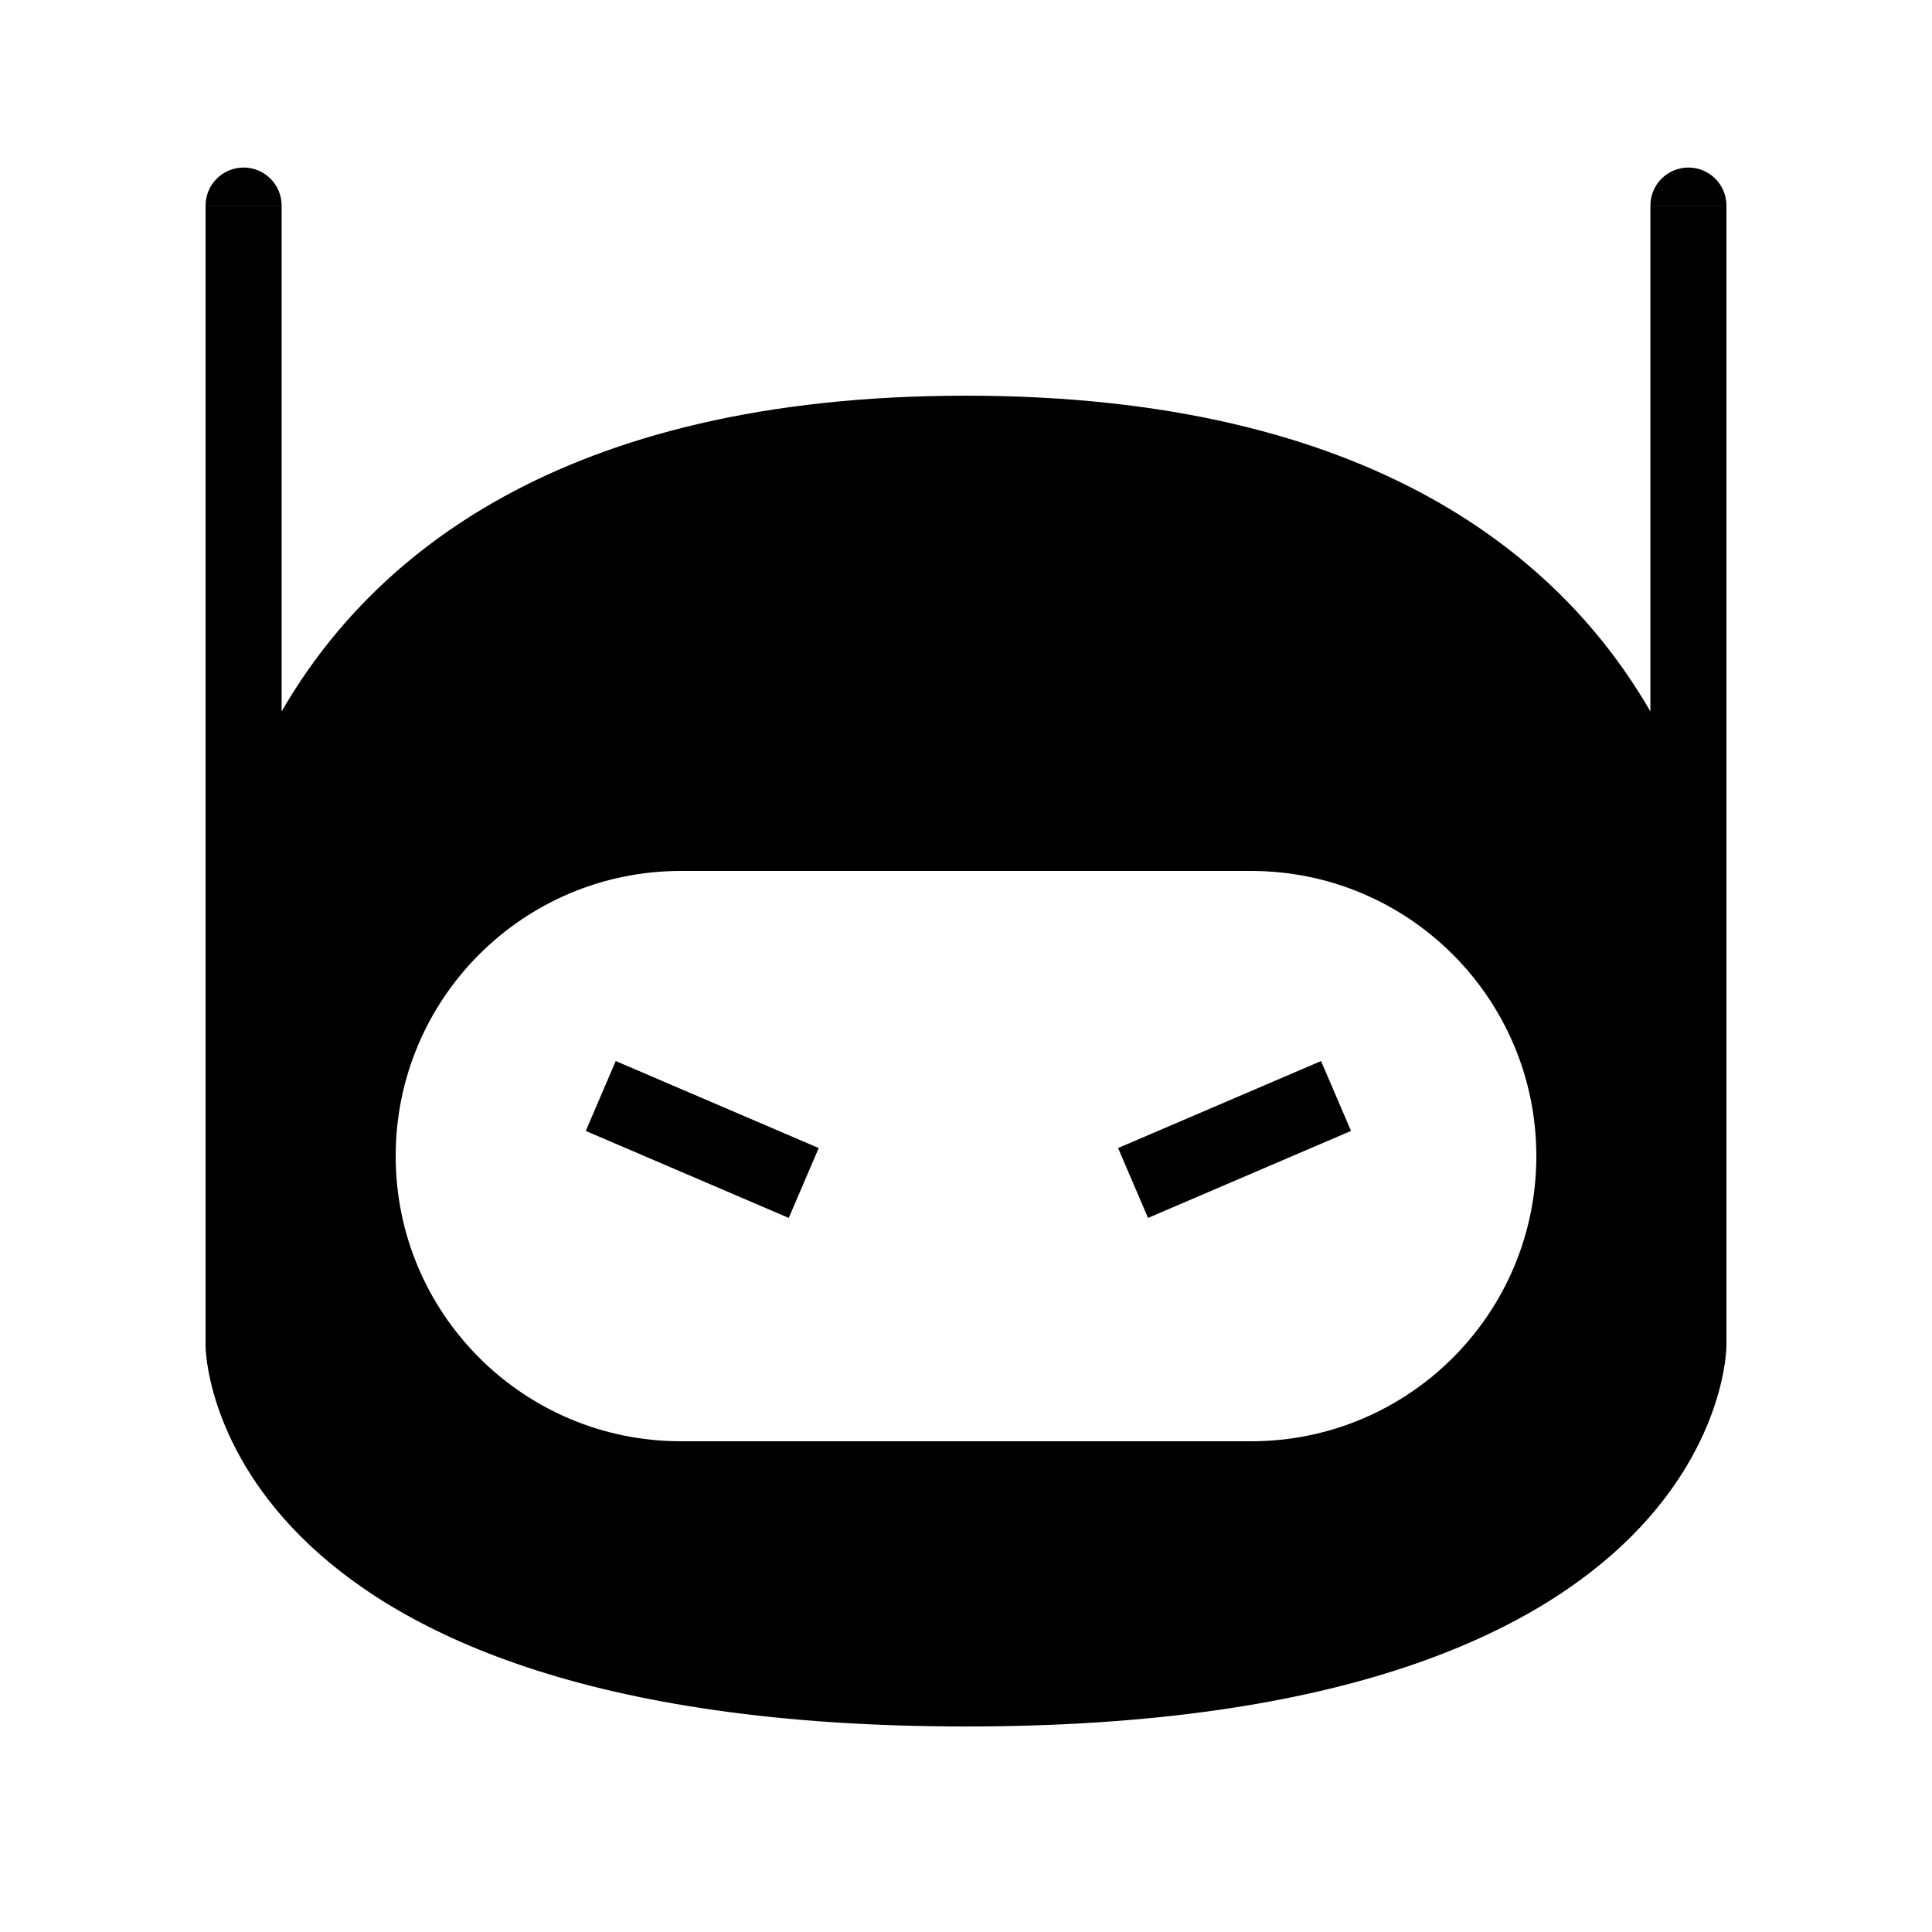 <?xml version="1.0" encoding="UTF-8"?>
<!-- Uploaded to: ICON Repo, www.svgrepo.com, Generator: ICON Repo Mixer Tools -->
<svg fill="#000000" width="800px" height="800px" version="1.1" viewBox="144 144 512 512" xmlns="http://www.w3.org/2000/svg">
 <g fill-rule="evenodd">
  <path d="m308.5 447.68 35.266 15.117 9.262 3.969 7.938-18.523-9.262-3.969-35.266-15.117-9.262-3.969-7.938 18.523zm184.27 0-35.266 15.117-9.262 3.969-7.938-18.523 9.262-3.969 35.266-15.117 9.262-3.969 7.938 18.523z"/>
  <path d="m400 248.86c107.98 0 158.11 43.398 181.37 83.684v-134.06h20.152v302.29s0 100.76-201.52 100.76-201.52-100.76-201.52-100.76v-302.29h20.152v134.06c23.262-40.285 73.387-83.684 181.37-83.684zm-151.14 201.52c0-41.738 33.797-75.57 75.598-75.57h151.09c41.754 0 75.598 33.824 75.598 75.57 0 41.738-33.797 75.57-75.598 75.57h-151.09c-41.75 0-75.598-33.824-75.598-75.57zm-30.227-251.9c0-5.566-4.512-10.078-10.078-10.078-5.566 0-10.074 4.512-10.074 10.078zm382.89 0c0-5.566-4.512-10.078-10.078-10.078-5.562 0-10.074 4.512-10.074 10.078z"/>
 </g>
</svg>